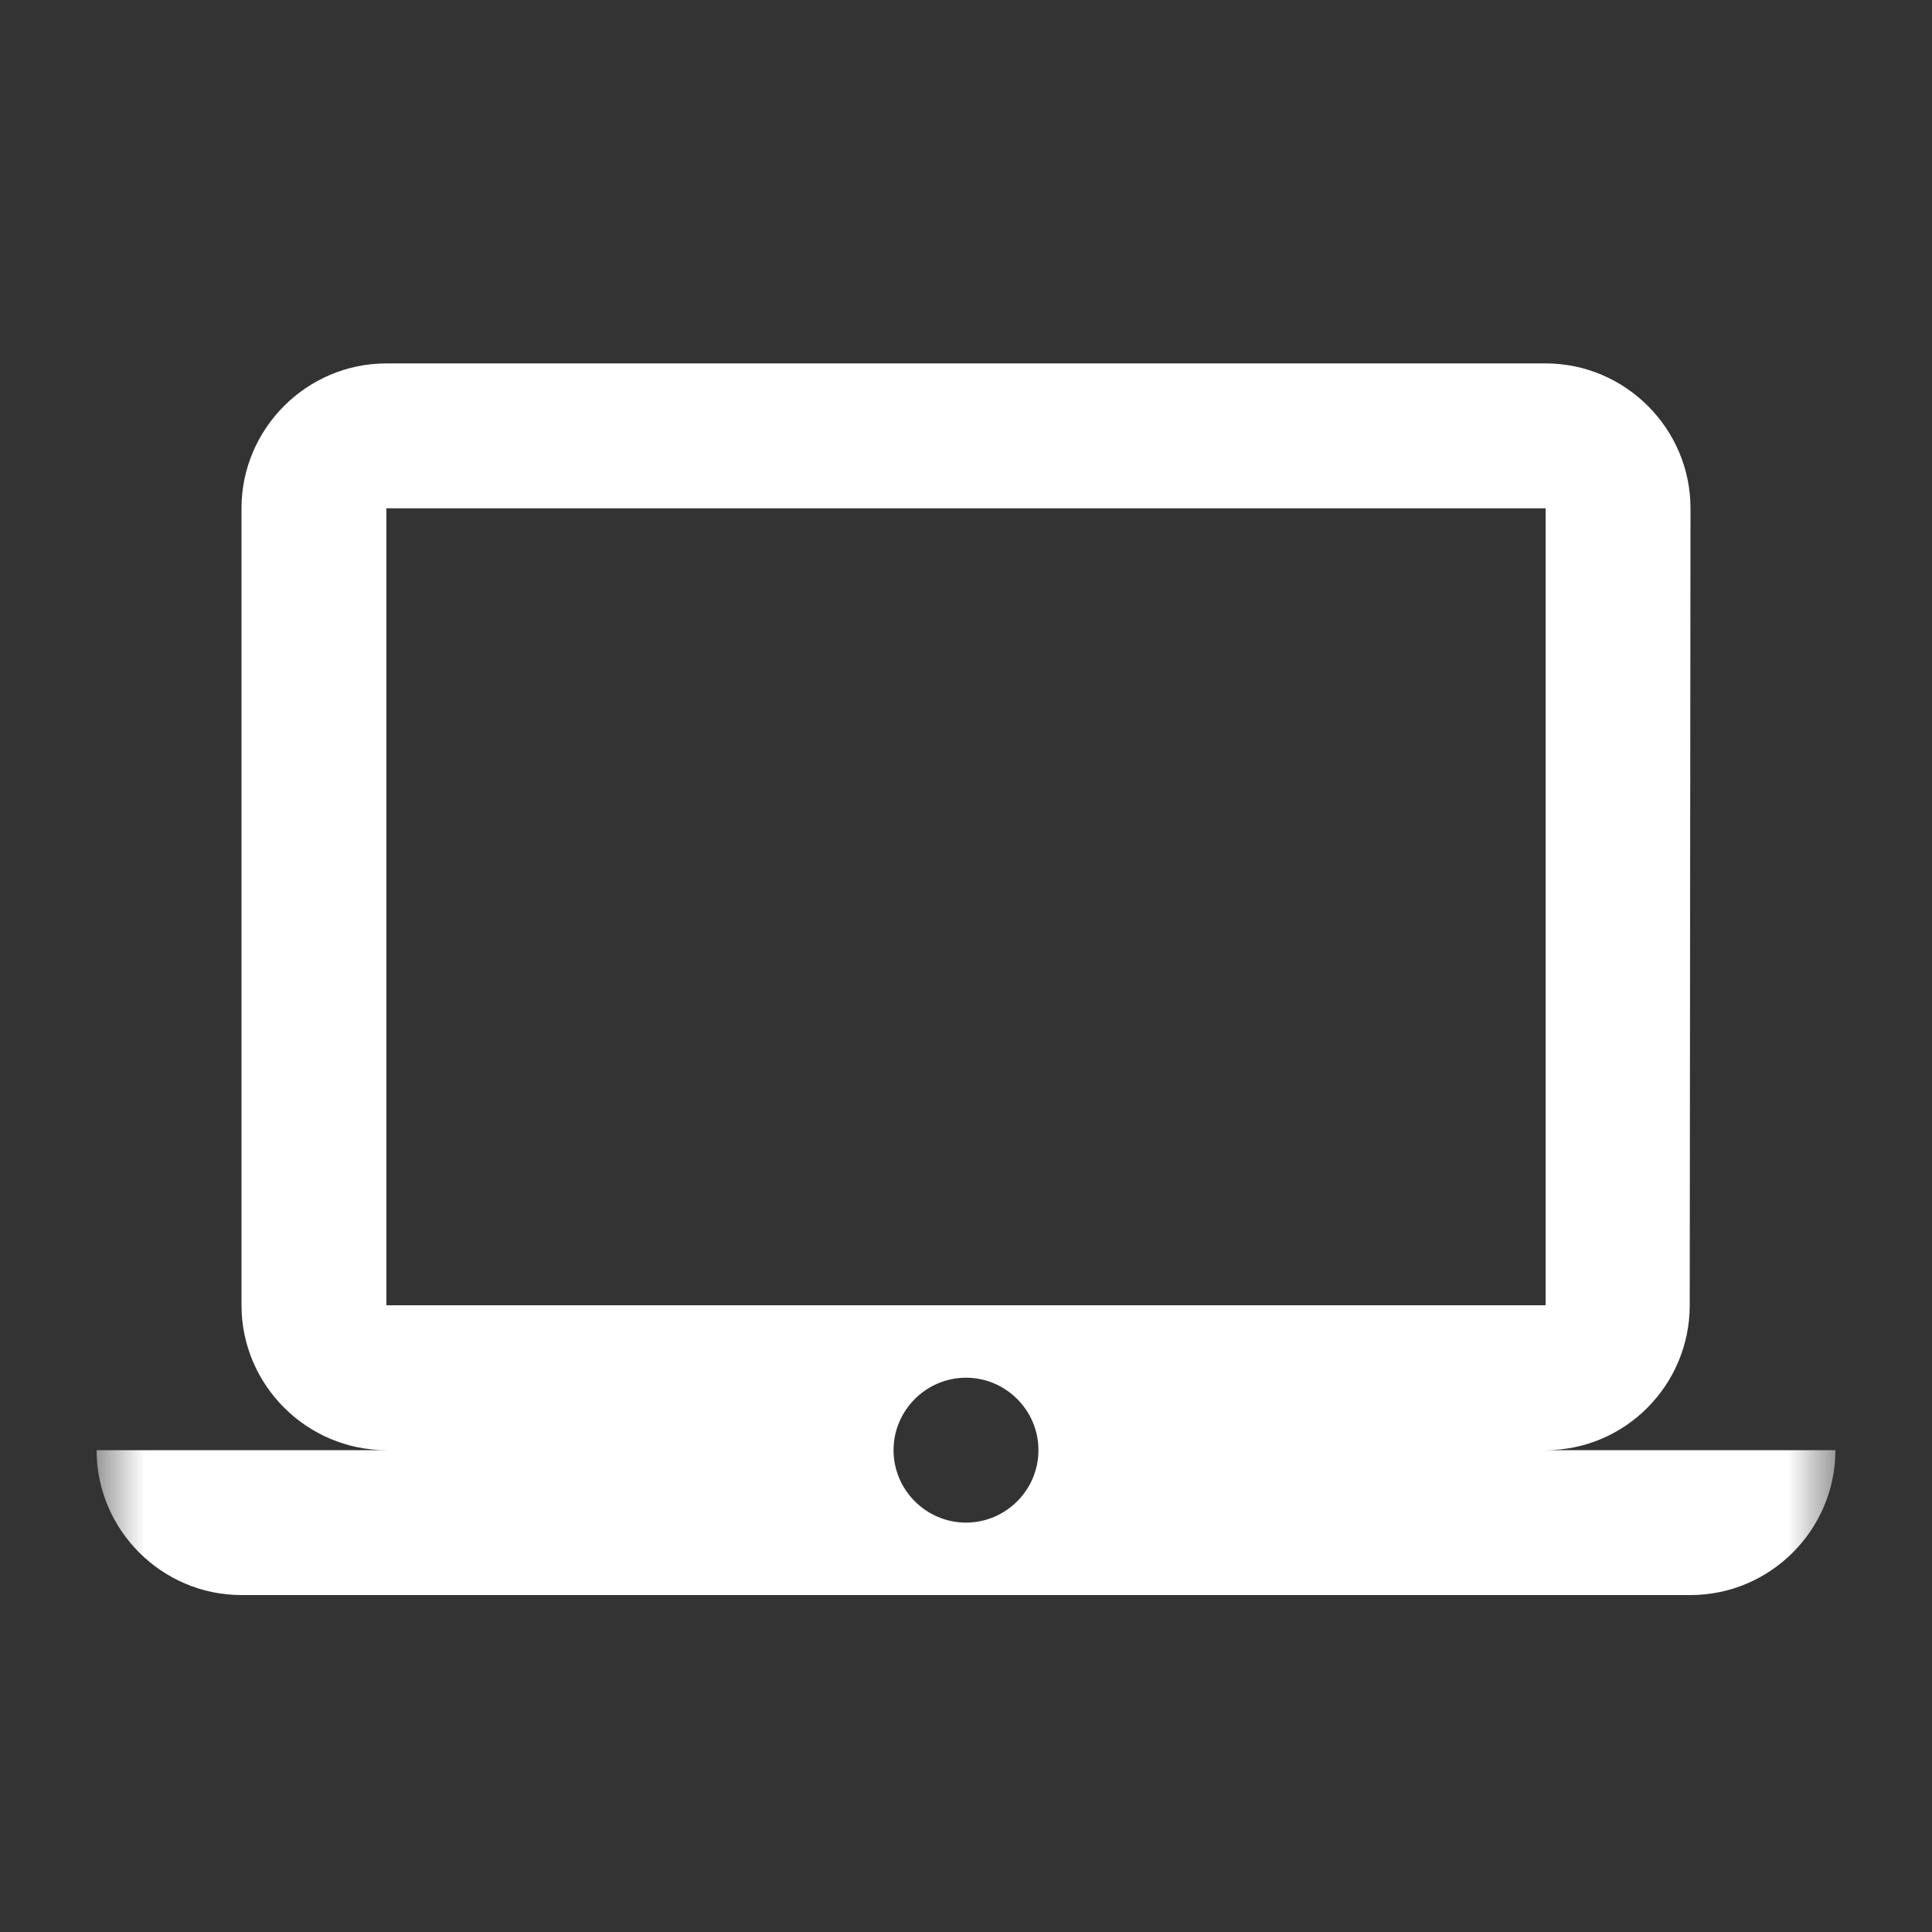 <svg width="20" height="20" viewBox="0 0 20 20" fill="none" xmlns="http://www.w3.org/2000/svg">
<rect x="0" y="0" width="20" height="20" fill="#333333" stroke="none"/>
<mask id="mask0_5900_11131" style="mask-type:luminance" maskUnits="userSpaceOnUse" x="1" y="1" width="18" height="19">
<path d="M19 1.512H1V19.512H19V1.512Z" fill="white"/>
</mask>
<g mask="url(#mask0_5900_11131)">
<path d="M16 15.012C16.825 15.012 17.492 14.337 17.492 13.512L17.5 5.262C17.5 4.437 16.825 3.762 16 3.762H4C3.175 3.762 2.5 4.437 2.5 5.262V13.512C2.5 14.337 3.175 15.012 4 15.012H1C1 15.837 1.675 16.512 2.5 16.512H17.5C18.325 16.512 19 15.837 19 15.012H16ZM4 5.262H16V13.512H4V5.262ZM10 15.762C9.588 15.762 9.25 15.425 9.25 15.012C9.25 14.599 9.588 14.262 10 14.262C10.412 14.262 10.75 14.599 10.75 15.012C10.75 15.425 10.412 15.762 10 15.762Z" fill="white"/>
</g>
</svg>
